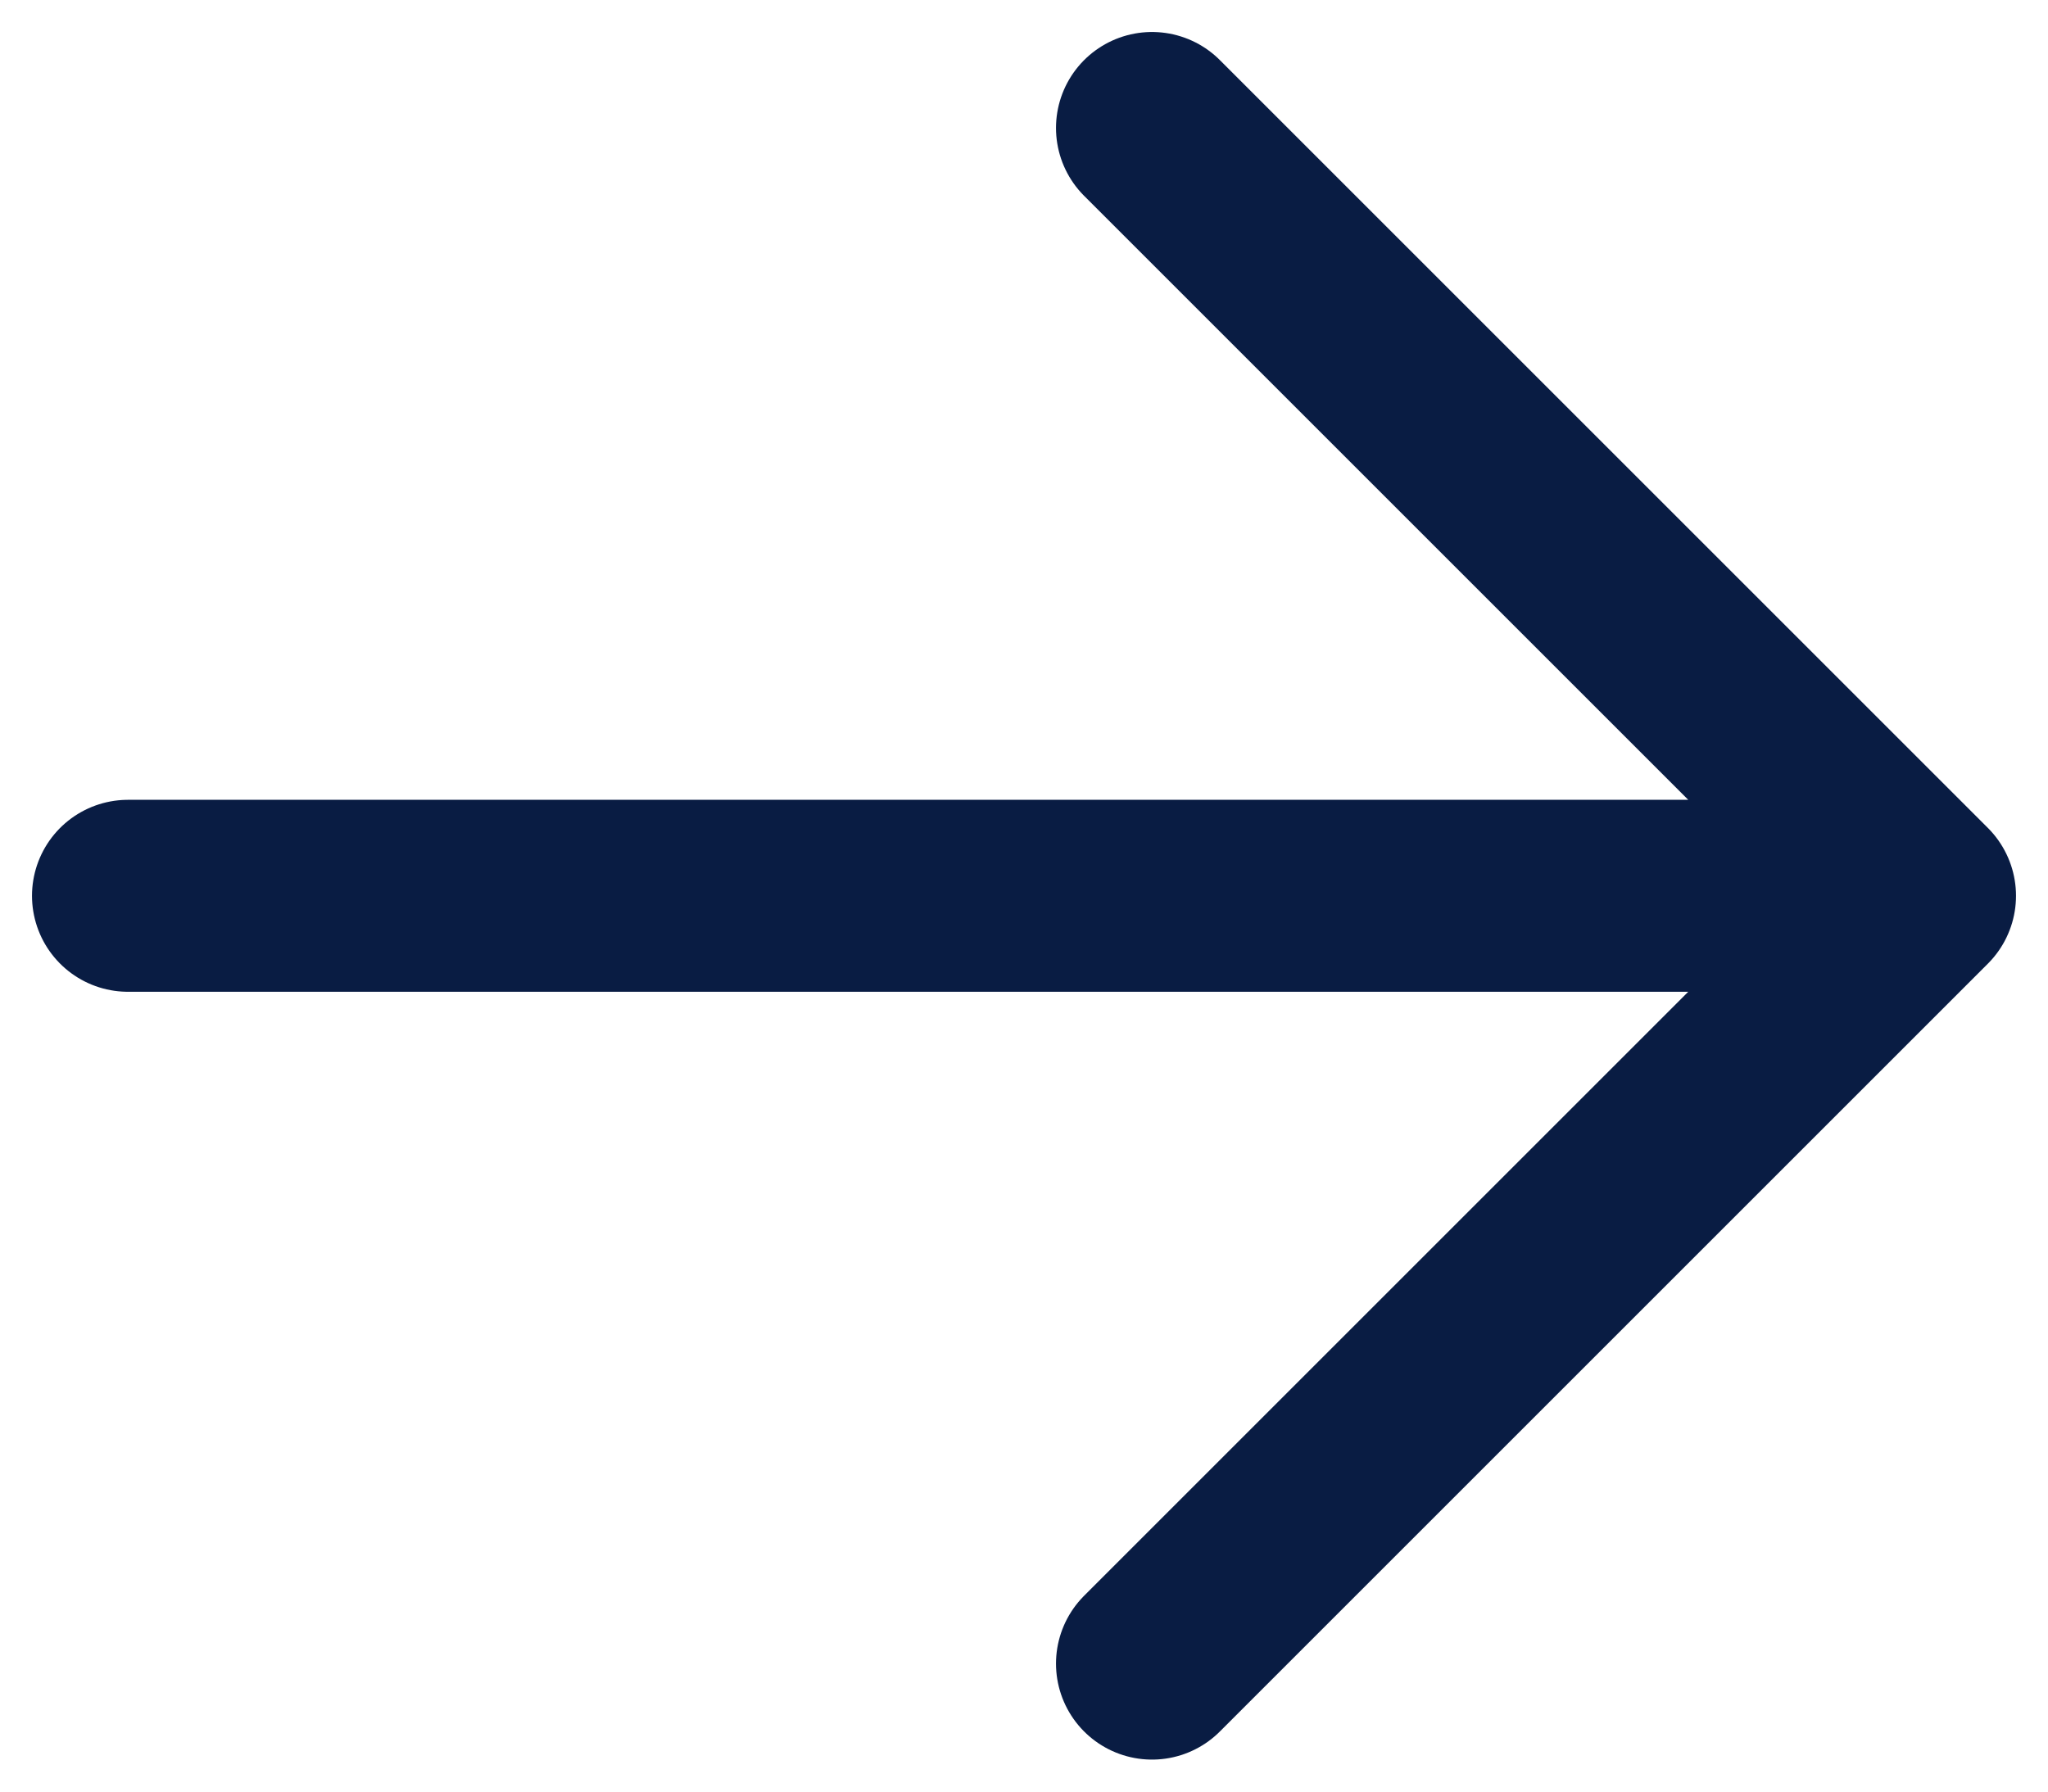 <svg xmlns="http://www.w3.org/2000/svg" width="16" height="14" viewBox="0 0 16 14" fill="none"><path d="M15 7L9 1L15 7ZM15 7L9 13L15 7ZM15 7L1 7L15 7Z" fill="#0FF4E6"></path><path d="M15 7L9 1M15 7L9 13M15 7L1 7" stroke="#091C43" stroke-width="1.5" stroke-linecap="round" stroke-linejoin="round"></path></svg>